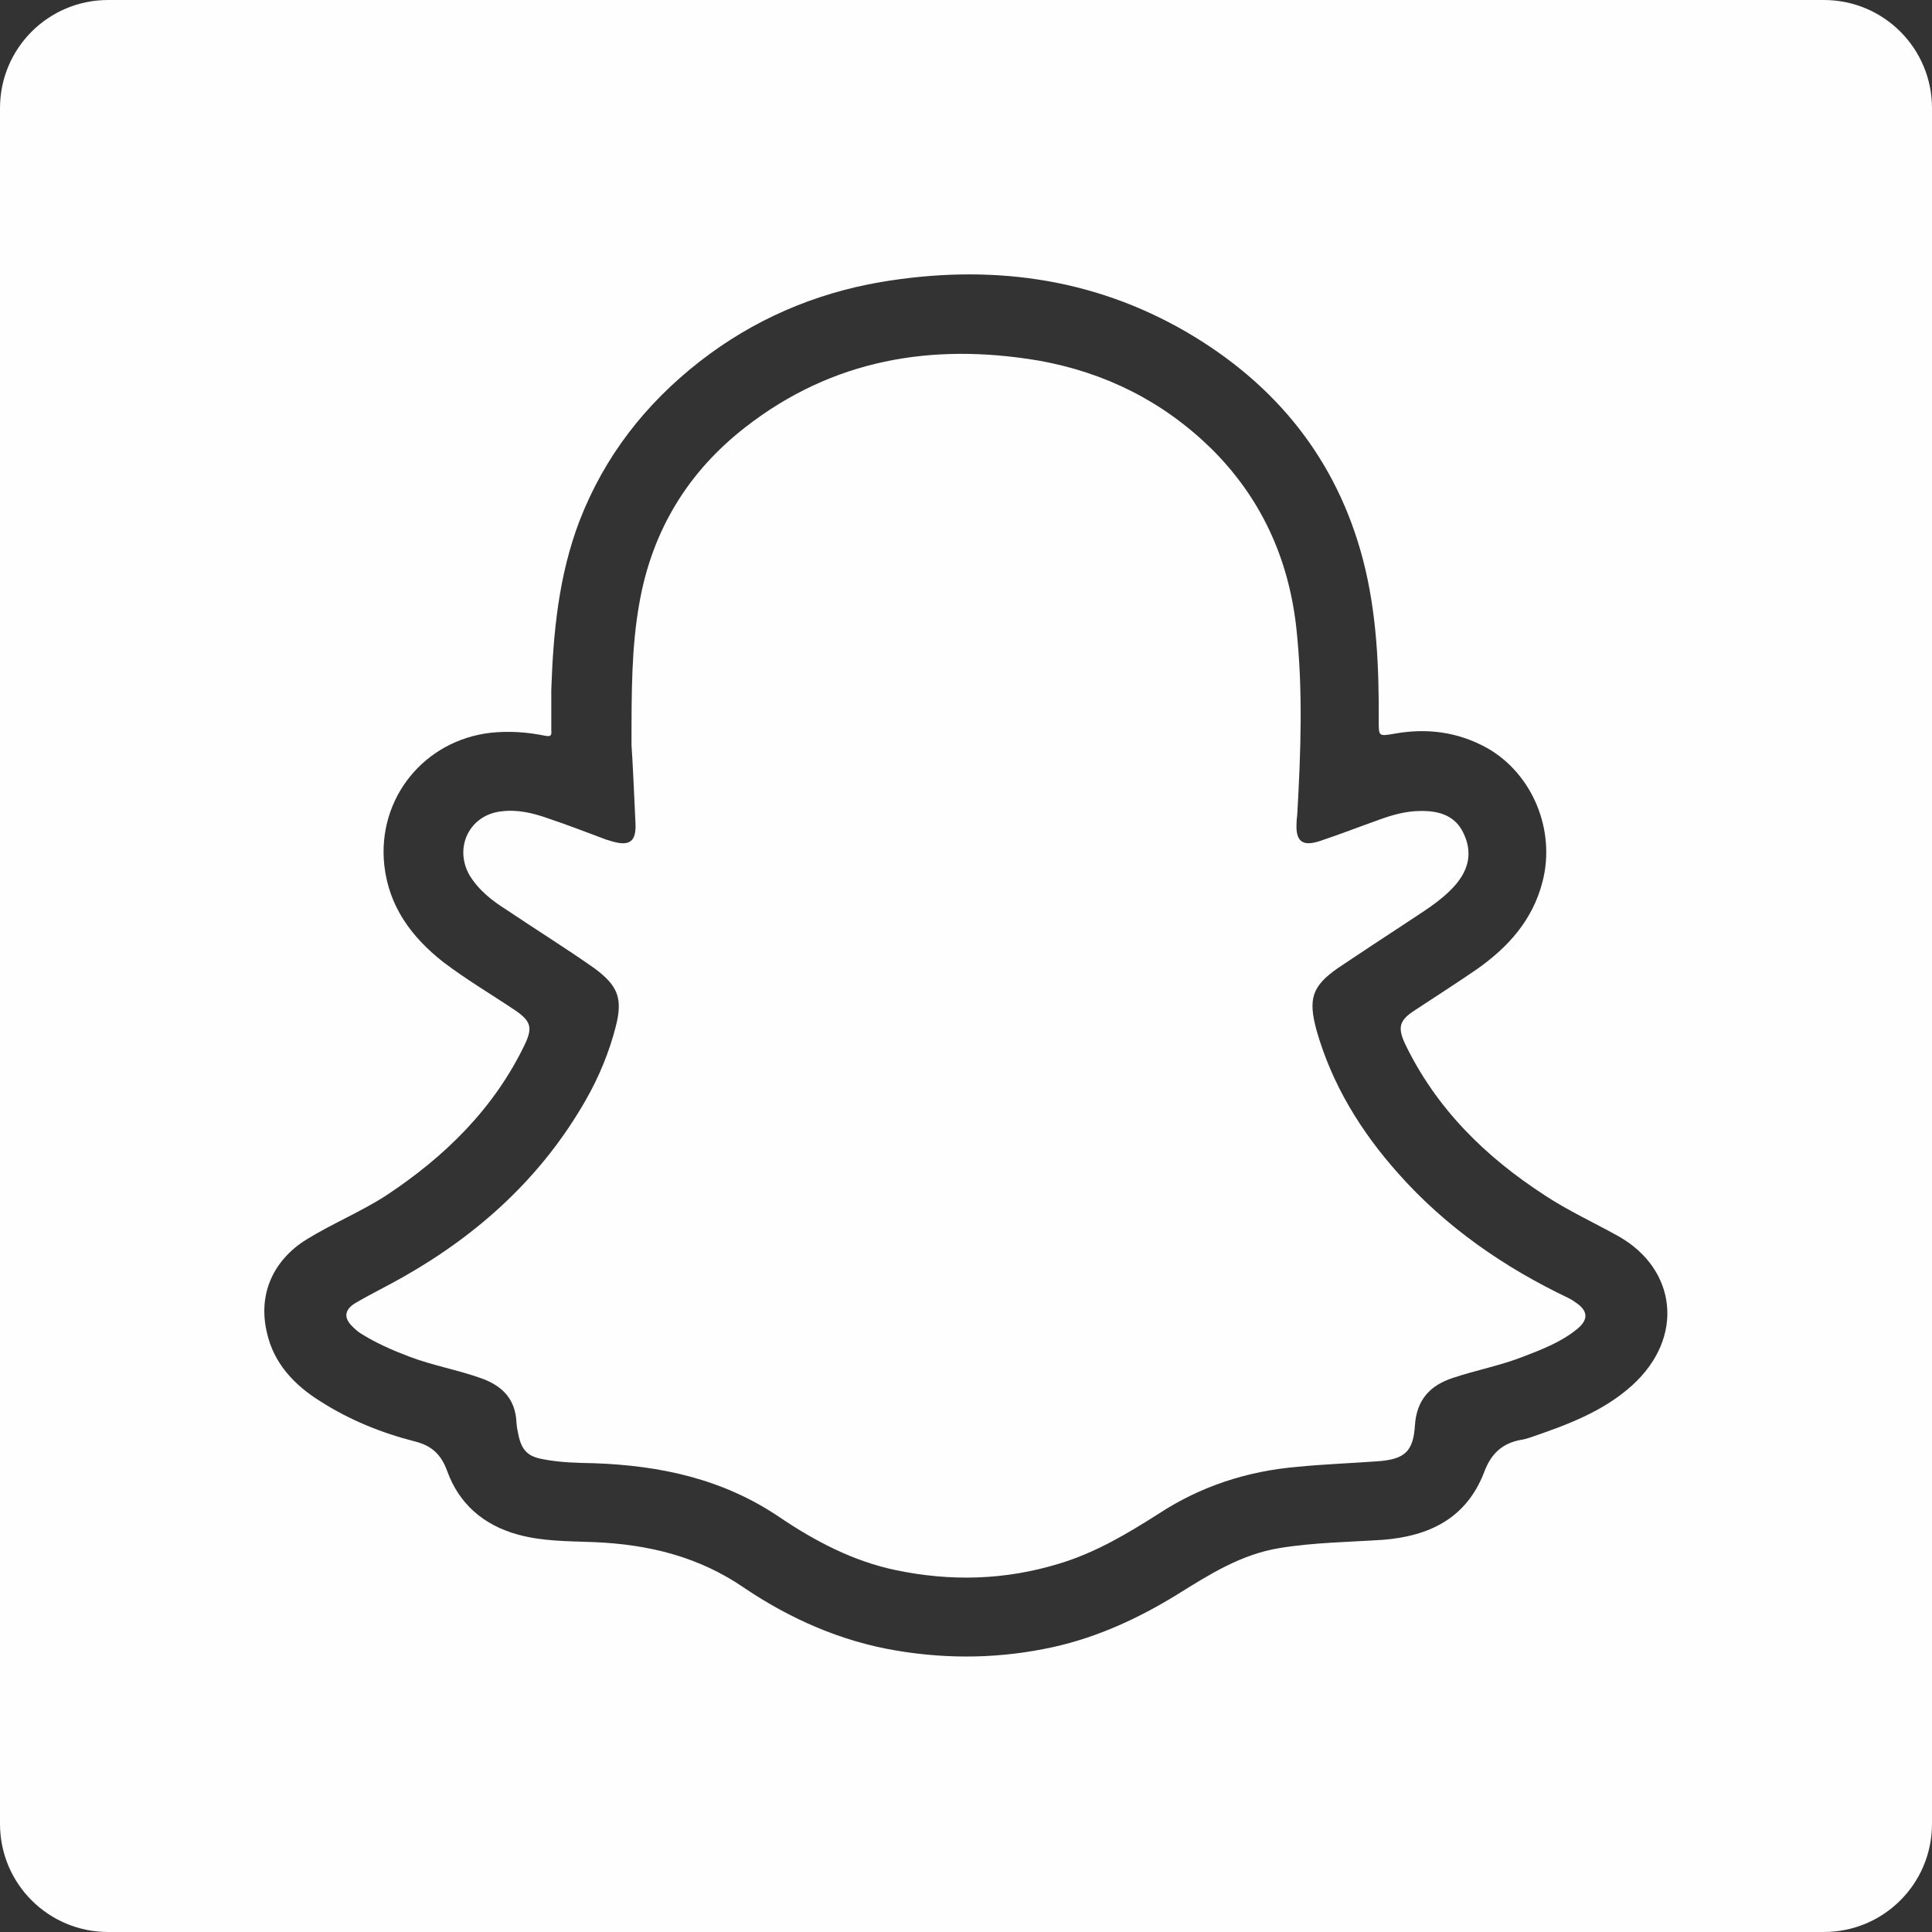 <?xml version="1.0" encoding="utf-8"?>
<!-- Generator: Adobe Illustrator 28.0.0, SVG Export Plug-In . SVG Version: 6.00 Build 0)  -->
<svg version="1.1" id="Layer_1" xmlns="http://www.w3.org/2000/svg" xmlns:xlink="http://www.w3.org/1999/xlink" x="0px" y="0px"
	 viewBox="0 0 58.77 58.77" style="enable-background:new 0 0 58.77 58.77;" xml:space="preserve">
<rect x="0" y="0" width="58.77" height="58.77" fill="#333333" stroke="none"/>
<style type="text/css">
	.st0{display:none;fill:#D60922;}
	.st1{display:none;fill:#FFFFFF;}
	.st2{fill:#314358;}
	.st3{fill:#FEFEFE;}
	.st4{clip-path:url(#SVGID_00000147933181496074726740000013022321594861654181_);fill:#FEFEFE;}
	.st5{clip-path:url(#SVGID_00000082355180168396464420000010498132781856081845_);}
	.st6{clip-path:url(#SVGID_00000062187632152311871680000004927060146417138345_);fill:#FFFFFF;}
	.st7{clip-path:url(#SVGID_00000130620352003618239400000015925460529893719190_);fill:#FEFEFE;}
	.st8{clip-path:url(#SVGID_00000114054808245439526840000010439651154516319655_);}
	.st9{clip-path:url(#SVGID_00000145755618210359339430000011612378376503763125_);fill:#FEFEFE;}
	.st10{clip-path:url(#SVGID_00000153699012877491812450000014126729732996755085_);fill:#FEFEFE;}
</style>
<rect x="-441.83" y="-310.17" class="st0" width="867.06" height="640.34"/>
<path class="st1" d="M18.51,2.31H-29.9c-2.34,0-4.24-1.9-4.24-4.24v-48.41c0-2.34,1.9-4.24,4.24-4.24h48.41
	c2.34,0,4.24,1.9,4.24,4.24v48.41C22.76,0.41,20.86,2.31,18.51,2.31z"/>
<g>
	<defs>
		<path id="SVGID_00000005240679180276389040000010841080971130324894_" d="M55.48,58.77H3.29C1.47,58.77,0,57.3,0,55.48V3.29
			C0,1.47,1.47,0,3.29,0h52.19c1.82,0,3.29,1.47,3.29,3.29v52.19C58.77,57.3,57.3,58.77,55.48,58.77z"/>
	</defs>
	<clipPath id="SVGID_00000072281963900993693060000002812171191066954150_">
		<use xlink:href="#SVGID_00000005240679180276389040000010841080971130324894_"  style="overflow:visible;"/>
	</clipPath>
	<path style="clip-path:url(#SVGID_00000072281963900993693060000002812171191066954150_);fill:#FEFEFE;" d="M14.28,26.62
		c-0.48-0.85,0.01-1.84,0.98-1.94c0.48-0.06,0.95,0.05,1.4,0.21c0.6,0.2,1.19,0.43,1.78,0.65c0.06,0.02,0.14,0.04,0.2,0.06
		c0.53,0.15,0.72-0.02,0.69-0.57c-0.04-0.88-0.08-1.78-0.12-2.37c0-1.64,0-2.98,0.24-4.32c0.39-2.21,1.48-3.99,3.23-5.35
		c2.65-2.06,5.67-2.57,8.92-2.02c2.01,0.36,3.76,1.23,5.23,2.66c1.52,1.5,2.36,3.33,2.6,5.44c0.21,1.91,0.14,3.81,0.03,5.73
		c-0.01,0.08-0.02,0.16-0.02,0.24c-0.03,0.56,0.18,0.72,0.72,0.54c0.6-0.2,1.19-0.43,1.78-0.64c0.41-0.15,0.83-0.27,1.27-0.27
		c0.57-0.01,1.07,0.14,1.32,0.7c0.26,0.56,0.15,1.07-0.25,1.54c-0.44,0.51-1.03,0.84-1.59,1.22c-0.66,0.43-1.32,0.87-1.98,1.31
		c-0.81,0.56-0.92,0.95-0.66,1.91c0.47,1.64,1.34,3.06,2.47,4.33c1.46,1.65,3.23,2.87,5.2,3.81c0.05,0.03,0.12,0.06,0.18,0.11
		c0.41,0.26,0.44,0.54,0.06,0.84c-0.48,0.39-1.06,0.61-1.63,0.83c-0.69,0.27-1.43,0.41-2.12,0.64c-0.71,0.23-1.12,0.67-1.17,1.46
		c-0.05,0.79-0.32,1.02-1.12,1.08c-0.82,0.06-1.65,0.09-2.46,0.17c-1.52,0.13-2.94,0.59-4.22,1.43c-0.96,0.61-1.93,1.19-3.04,1.52
		c-1.64,0.5-3.29,0.54-4.96,0.19c-1.29-0.27-2.45-0.88-3.53-1.61c-1.71-1.16-3.62-1.57-5.64-1.64c-0.51-0.01-1.03-0.02-1.54-0.12
		c-0.47-0.08-0.66-0.27-0.76-0.74c-0.03-0.13-0.05-0.25-0.06-0.38c-0.03-0.7-0.42-1.11-1.06-1.34c-0.72-0.26-1.49-0.39-2.22-0.67
		c-0.5-0.19-1-0.41-1.46-0.7c-0.08-0.05-0.16-0.12-0.23-0.19c-0.28-0.26-0.28-0.51,0.05-0.72c0.49-0.29,1.01-0.54,1.5-0.82
		c2.3-1.31,4.2-3.04,5.53-5.37c0.4-0.7,0.71-1.45,0.91-2.23c0.22-0.86,0.07-1.24-0.64-1.77c-0.88-0.62-1.8-1.19-2.69-1.79
		C14.97,27.4,14.56,27.08,14.28,26.62z"/>
	<path style="clip-path:url(#SVGID_00000072281963900993693060000002812171191066954150_);fill:#FEFEFE;" d="M58.89-0.37
		c-4.02,0.01-8.04,0.01-12.06,0.01H11.88c-3.99,0-8,0-11.99-0.01c-0.21,0-0.26,0.04-0.26,0.26c0.01,3.97,0.01,7.95,0.01,11.93v35.06
		c0.04,0.05,0.03,0.12,0.03,0.17v0.05l-0.03-0.22v11.98c-0.01,0.21,0.03,0.27,0.26,0.27c19.66-0.01,39.32-0.01,58.98,0
		c0.21,0,0.26-0.04,0.26-0.26c-0.01-19.66-0.01-39.33,0-59C59.14-0.33,59.09-0.37,58.89-0.37z M9.33,37.7
		c0.78-0.48,1.63-0.83,2.41-1.33c1.8-1.19,3.29-2.65,4.23-4.61c0.23-0.49,0.18-0.69-0.26-1c-0.74-0.5-1.51-0.95-2.22-1.49
		c-0.97-0.76-1.66-1.69-1.8-2.95c-0.22-2.03,1.21-3.8,3.24-4.03c0.56-0.06,1.1-0.02,1.65,0.09c0.19,0.04,0.2-0.02,0.19-0.17v-1.23
		c0.06-1.77,0.23-3.49,0.86-5.14c0.76-1.96,2-3.55,3.65-4.84c1.63-1.27,3.48-2.07,5.51-2.42c3.28-0.55,6.42-0.16,9.32,1.53
		c2.7,1.58,4.55,3.86,5.35,6.91c0.42,1.61,0.49,3.27,0.48,4.92c0,0.46,0,0.46,0.47,0.38c0.99-0.18,1.93-0.06,2.82,0.43
		c1.4,0.79,2.1,2.52,1.69,4.08c-0.3,1.16-1.04,1.98-1.99,2.65c-0.64,0.44-1.3,0.86-1.95,1.29c-0.41,0.28-0.46,0.49-0.25,0.96
		c0.95,1.98,2.44,3.45,4.26,4.63c0.71,0.47,1.5,0.83,2.25,1.25c1.75,0.99,2.03,3.07,0.4,4.54c-0.89,0.8-1.99,1.2-3.1,1.58
		c-0.09,0.03-0.19,0.06-0.28,0.07c-0.58,0.11-0.91,0.43-1.12,1c-0.54,1.39-1.67,1.93-3.07,2.04c-1.05,0.07-2.1,0.08-3.14,0.25
		c-1.18,0.19-2.15,0.81-3.13,1.42c-1.17,0.72-2.41,1.29-3.75,1.59c-1.59,0.35-3.17,0.38-4.78,0.11c-1.68-0.28-3.22-0.96-4.62-1.9
		c-1.39-0.96-2.92-1.33-4.58-1.4c-0.78-0.03-1.56-0.02-2.32-0.23c-1.05-0.29-1.79-0.94-2.15-1.94c-0.18-0.49-0.46-0.76-0.97-0.89
		c-1.02-0.26-1.99-0.65-2.88-1.22c-0.79-0.49-1.42-1.15-1.63-2.09C7.84,39.37,8.31,38.33,9.33,37.7z"/>
</g>
</svg>
